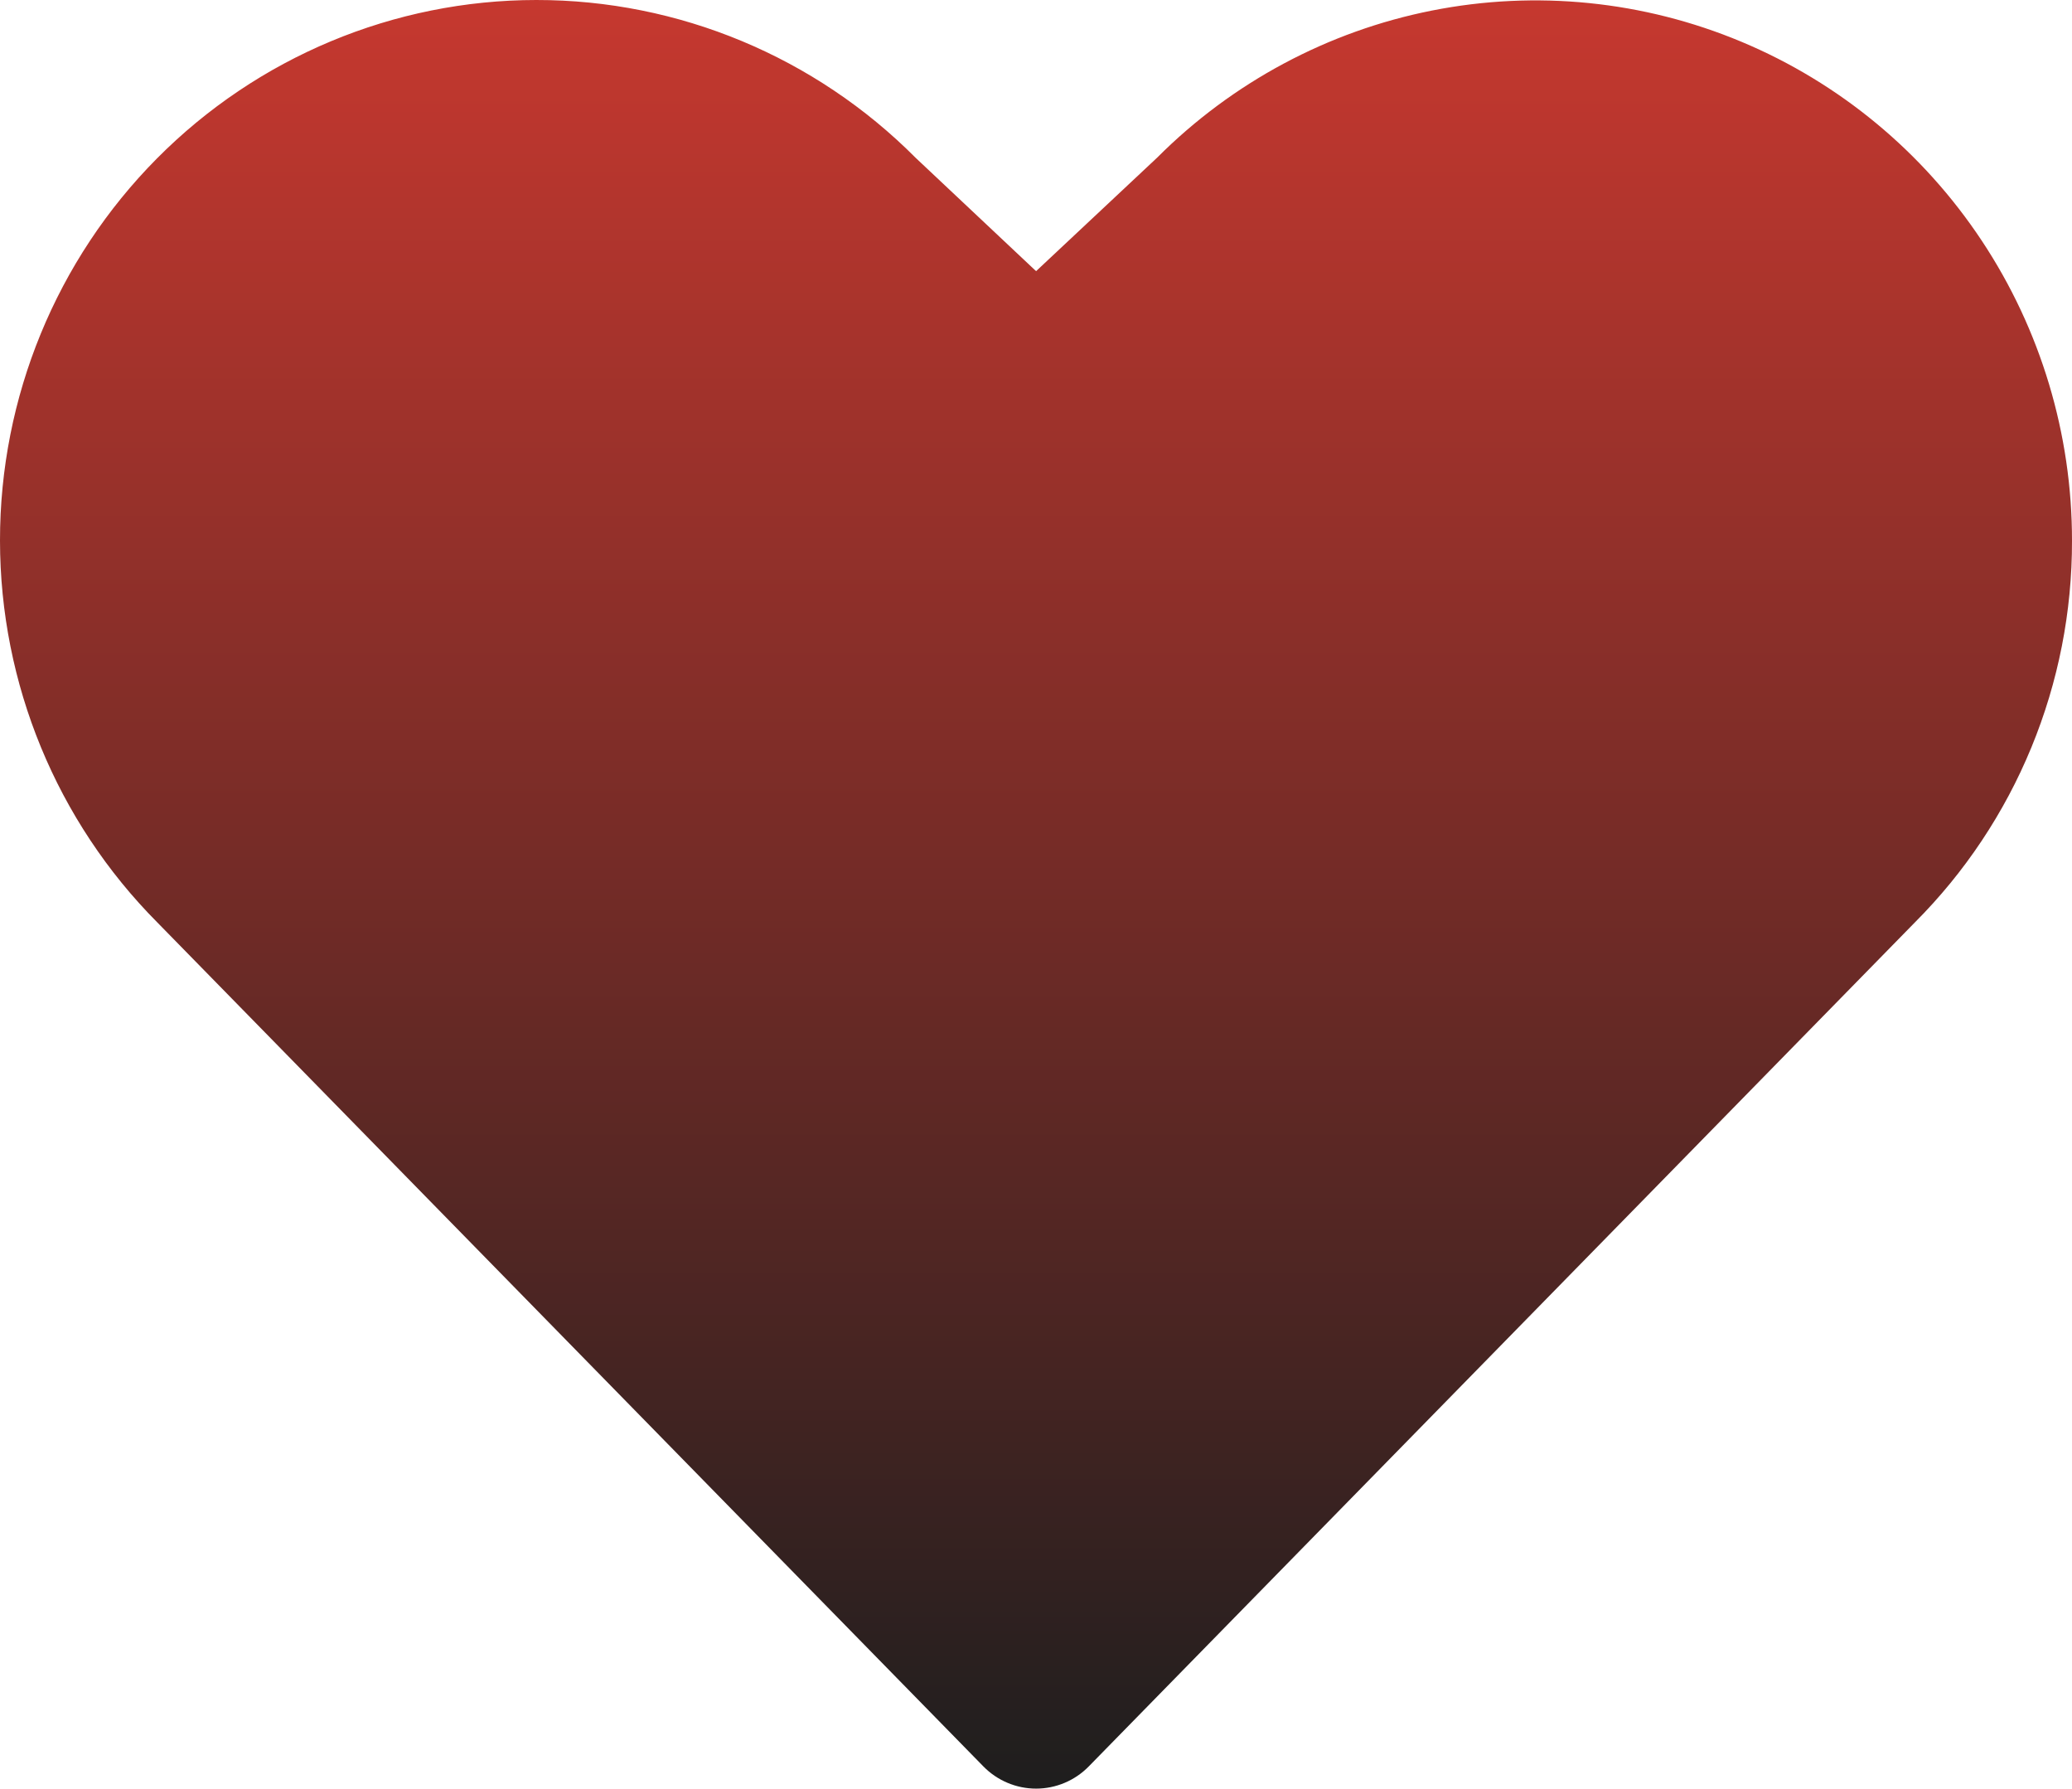 <svg xmlns="http://www.w3.org/2000/svg" fill="none" viewBox="0 0 73 63" height="63" width="73">
<path fill="url(#paint0_linear_2113_942)" d="M73 19.046C73.005 21.545 72.519 24.02 71.568 26.328C70.617 28.637 69.221 30.732 67.46 32.494L38.36 62.217C38.118 62.465 37.829 62.662 37.51 62.796C37.191 62.931 36.849 63 36.503 63C36.157 63 35.815 62.931 35.496 62.796C35.177 62.662 34.888 62.465 34.645 62.217L5.546 32.494C1.998 28.927 0.003 24.088 3.51538e-06 19.041C-0.003 13.994 1.986 9.153 5.529 5.582C9.073 2.011 13.88 0.003 18.895 3.53854e-06C23.909 -0.003 28.719 1.999 32.267 5.566L36.503 9.551L40.769 5.552C43.416 2.901 46.785 1.098 50.449 0.372C54.114 -0.354 57.91 0.029 61.358 1.473C64.807 2.916 67.753 5.356 69.825 8.484C71.897 11.611 73.002 15.287 73 19.046Z"></path>
<defs>
<linearGradient gradientUnits="userSpaceOnUse" y2="63" x2="36.5" y1="0" x1="36.5" id="paint0_linear_2113_942">
<stop stop-color="#C6382F"></stop>
<stop stop-color="#1E1E1E" offset="1"></stop>
</linearGradient>
</defs>
</svg>
